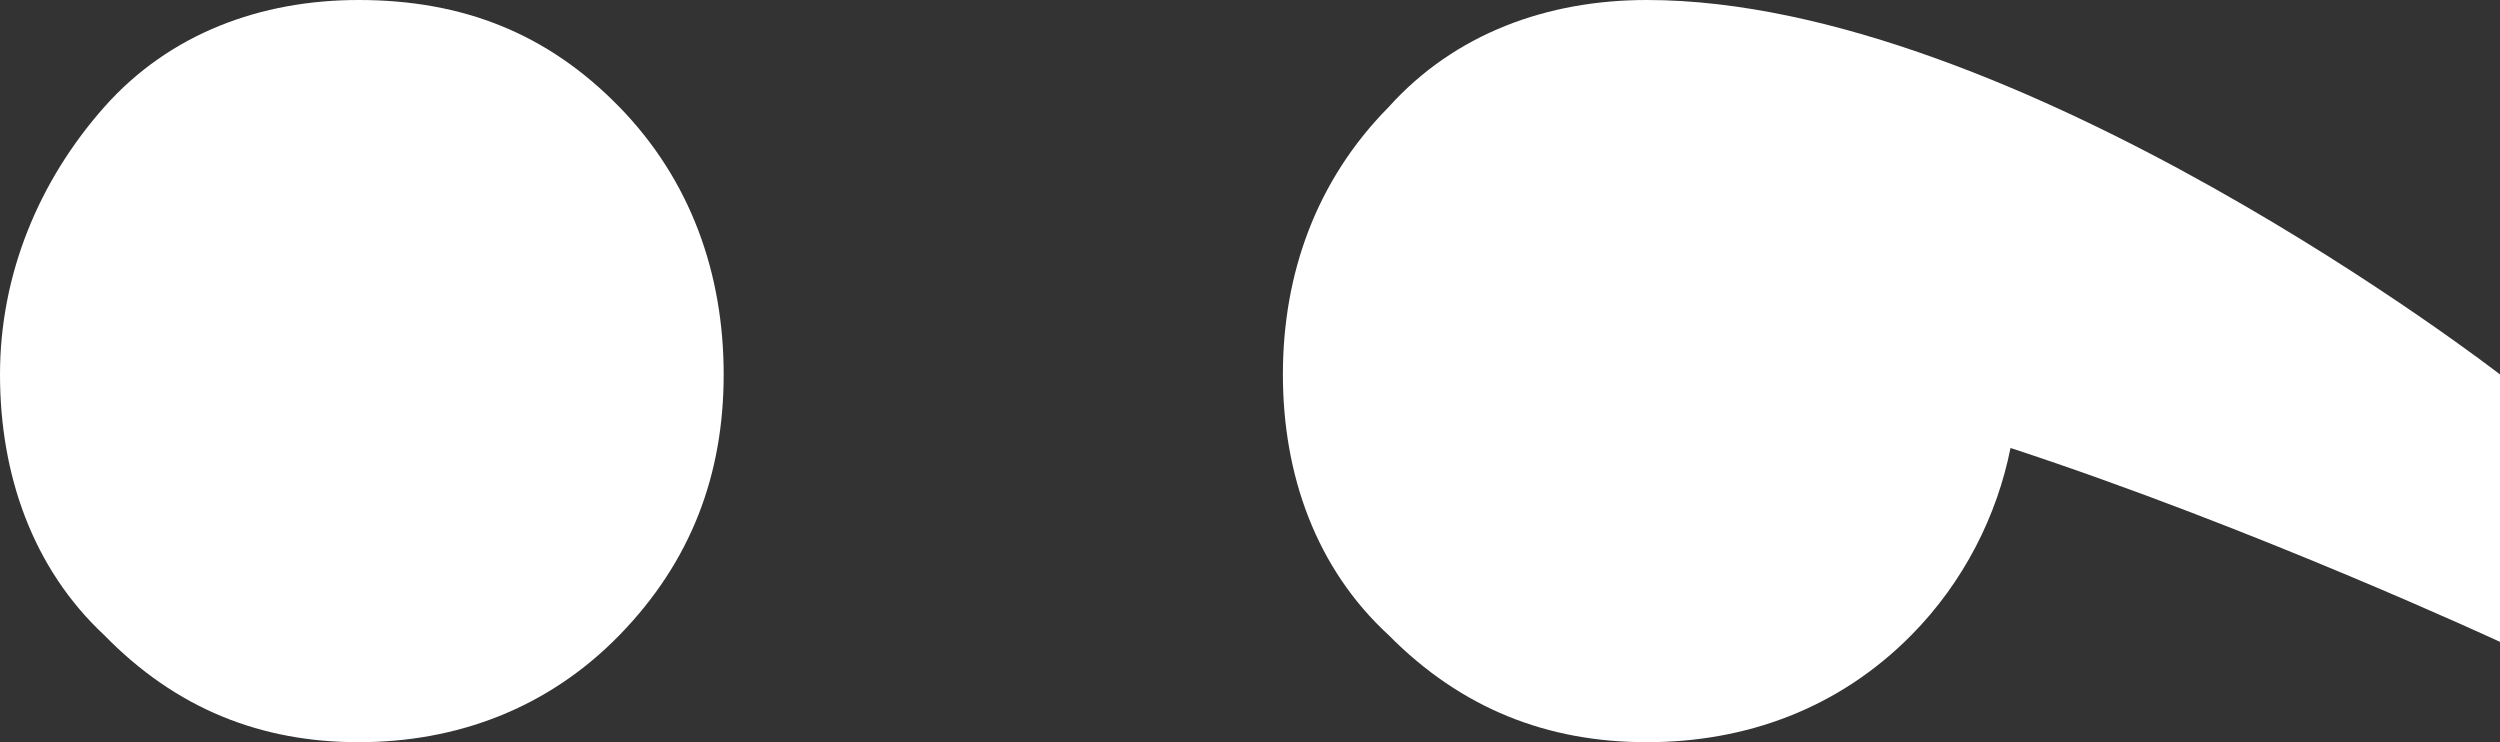 <svg width="64" height="19" viewBox="0 0 64 19" fill="none" xmlns="http://www.w3.org/2000/svg">
<rect x="0" y="0" width="64" height="19" fill="#333333" stroke="none"/>
<path d="M-4.19496e-07 9.586C-3.05088e-07 12.153 0.835 14.55 2.67 16.261C4.506 18.144 6.676 19 9.18 19C11.683 19 14.02 18.144 15.856 16.261C17.692 14.378 18.526 12.153 18.526 9.586C18.526 7.018 17.692 4.622 15.856 2.739C14.02 0.856 11.85 -3.82438e-07 9.18 -2.67929e-07C6.676 -1.60577e-07 4.34 0.856 2.67 2.739C1.001 4.622 -5.33905e-07 7.018 -4.19496e-07 9.586Z" fill="white"/>
<path d="M32.842 9.586C32.842 12.153 33.689 14.55 35.551 16.261C37.414 18.144 39.616 19 42.156 19C44.696 19 47.066 18.144 48.929 16.261C50.284 14.892 51.13 13.18 51.469 11.468C57.735 13.523 64 16.432 64 16.432L64 9.586C64 9.586 51.638 1.18688e-06 42.156 1.59351e-06C39.616 1.70242e-06 37.245 0.856 35.551 2.739C33.689 4.622 32.842 7.018 32.842 9.586Z" fill="white"/>
</svg>
